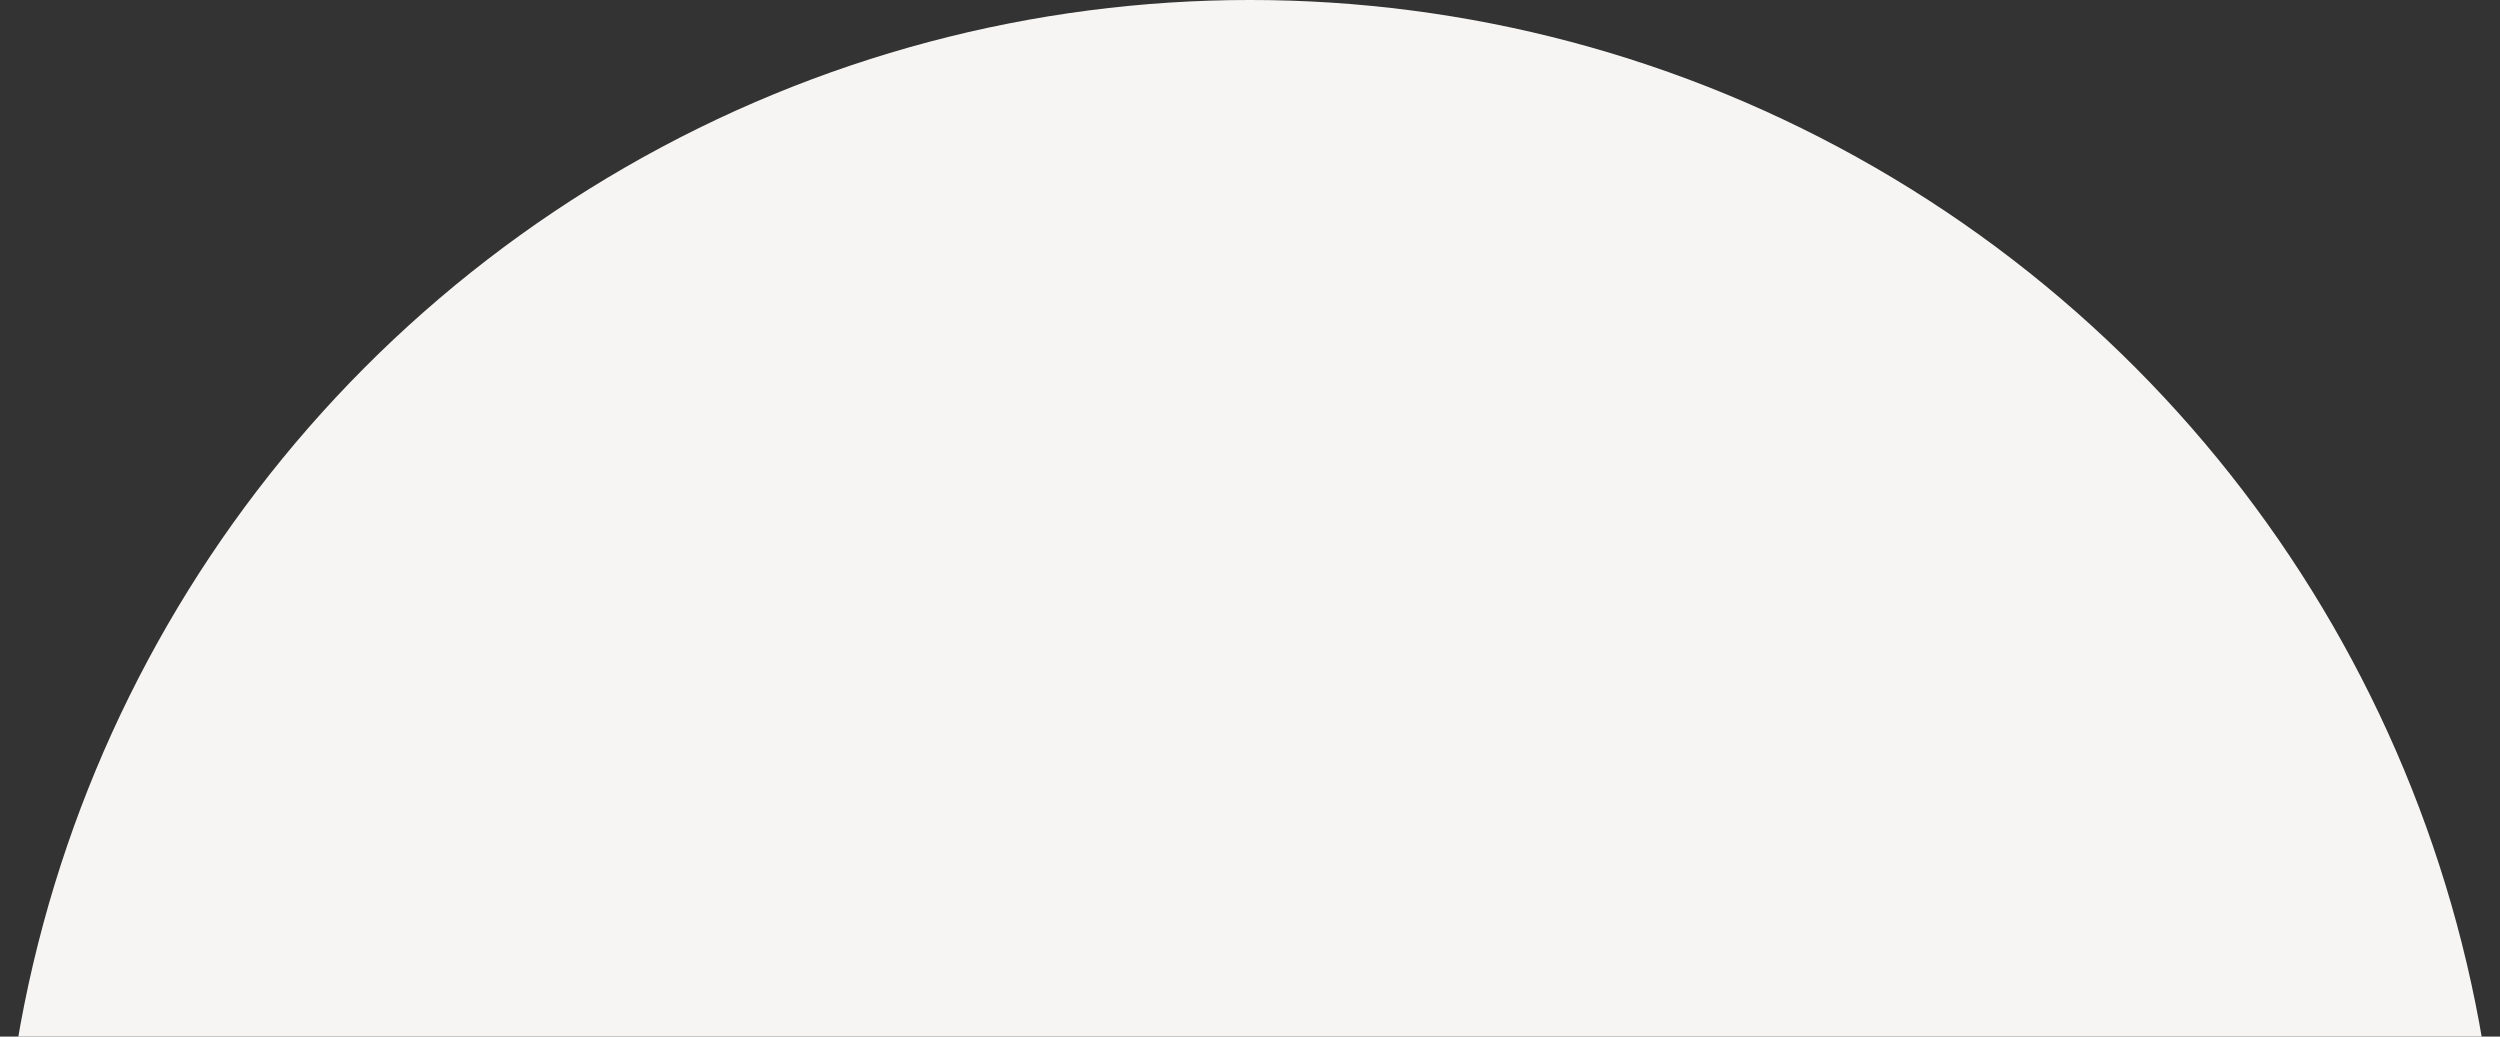 <svg width="287" height="119" viewBox="0 0 287 119" fill="none" xmlns="http://www.w3.org/2000/svg"><rect x="0" y="0" width="287" height="119" fill="#333333" stroke="none"/><circle cx="143.5" cy="143.5" r="143.5" fill="#F6F5F4"/></svg>